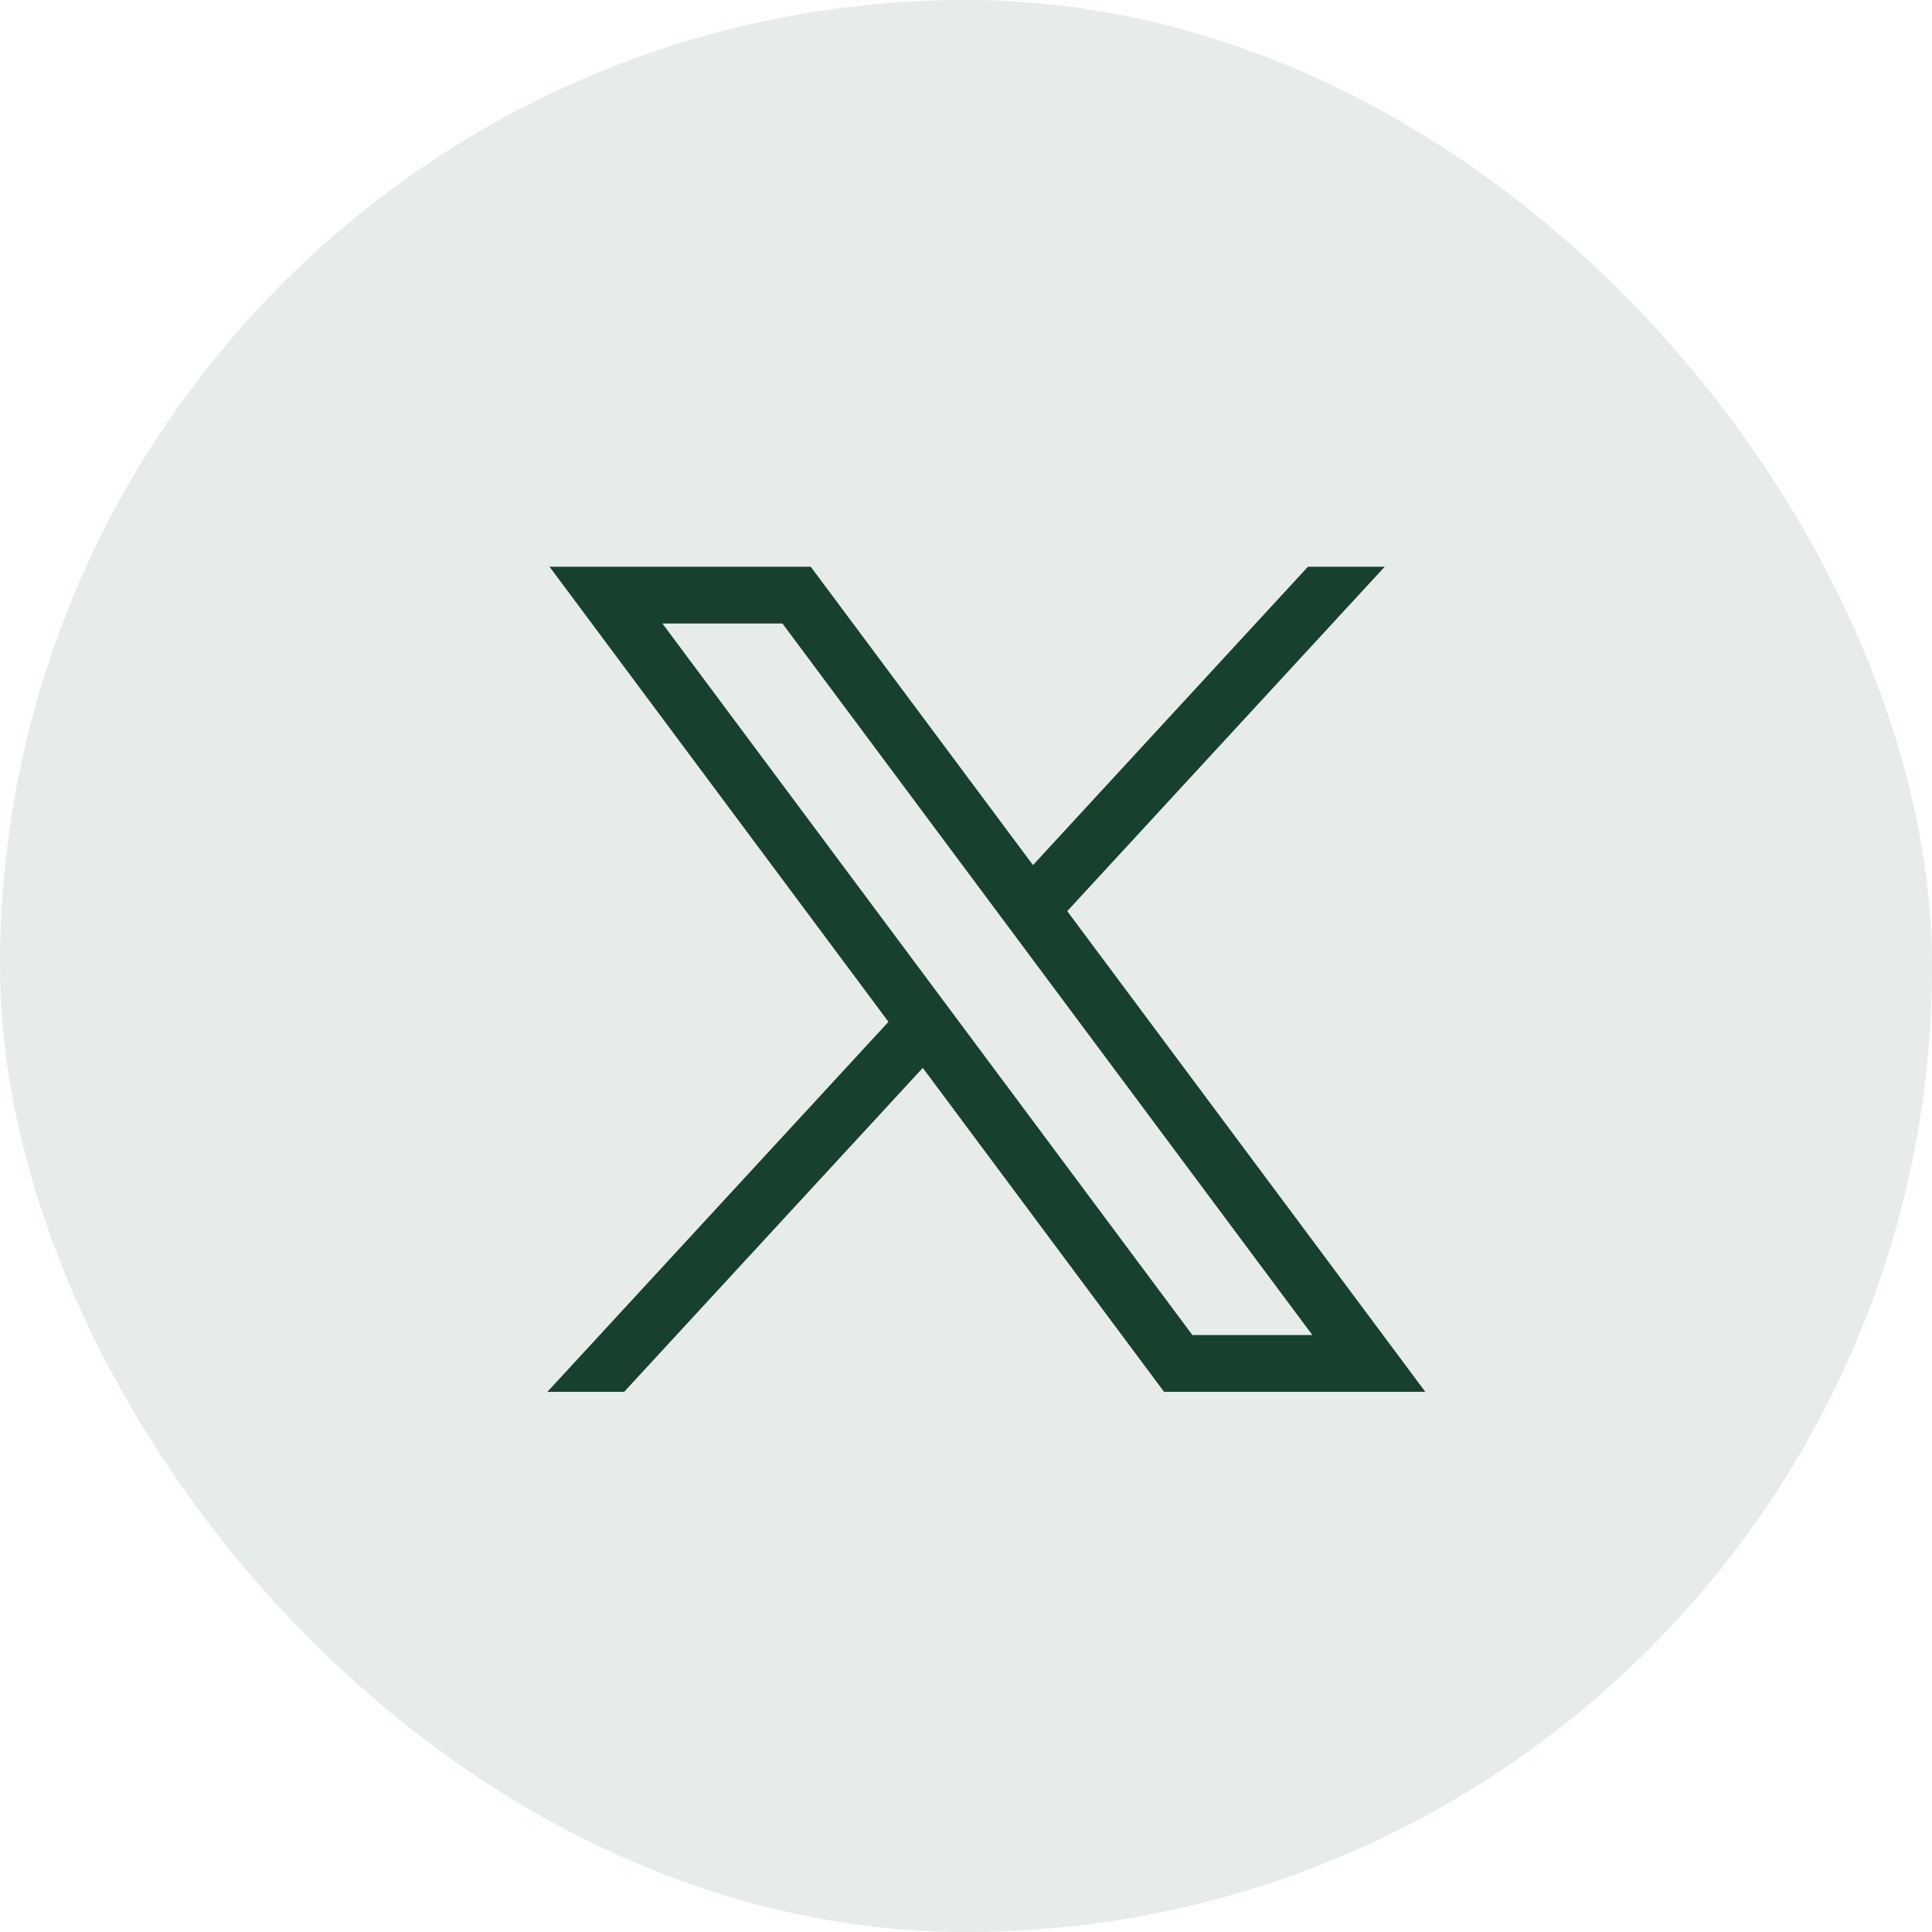 <svg width="30" height="30" viewBox="0 0 30 30" fill="none" xmlns="http://www.w3.org/2000/svg">
<rect width="30" height="30" rx="15" fill="#2B5240" fill-opacity="0.11"/>
<path d="M8.533 8.8L13.796 15.867L8.5 21.612H9.692L14.329 16.582L18.075 21.612H22.132L16.572 14.148L21.502 8.8H20.31L16.04 13.433L12.589 8.8H8.533ZM10.286 9.682H12.15L20.378 20.73H18.515L10.286 9.682Z" fill="#18402E"/>
</svg>
